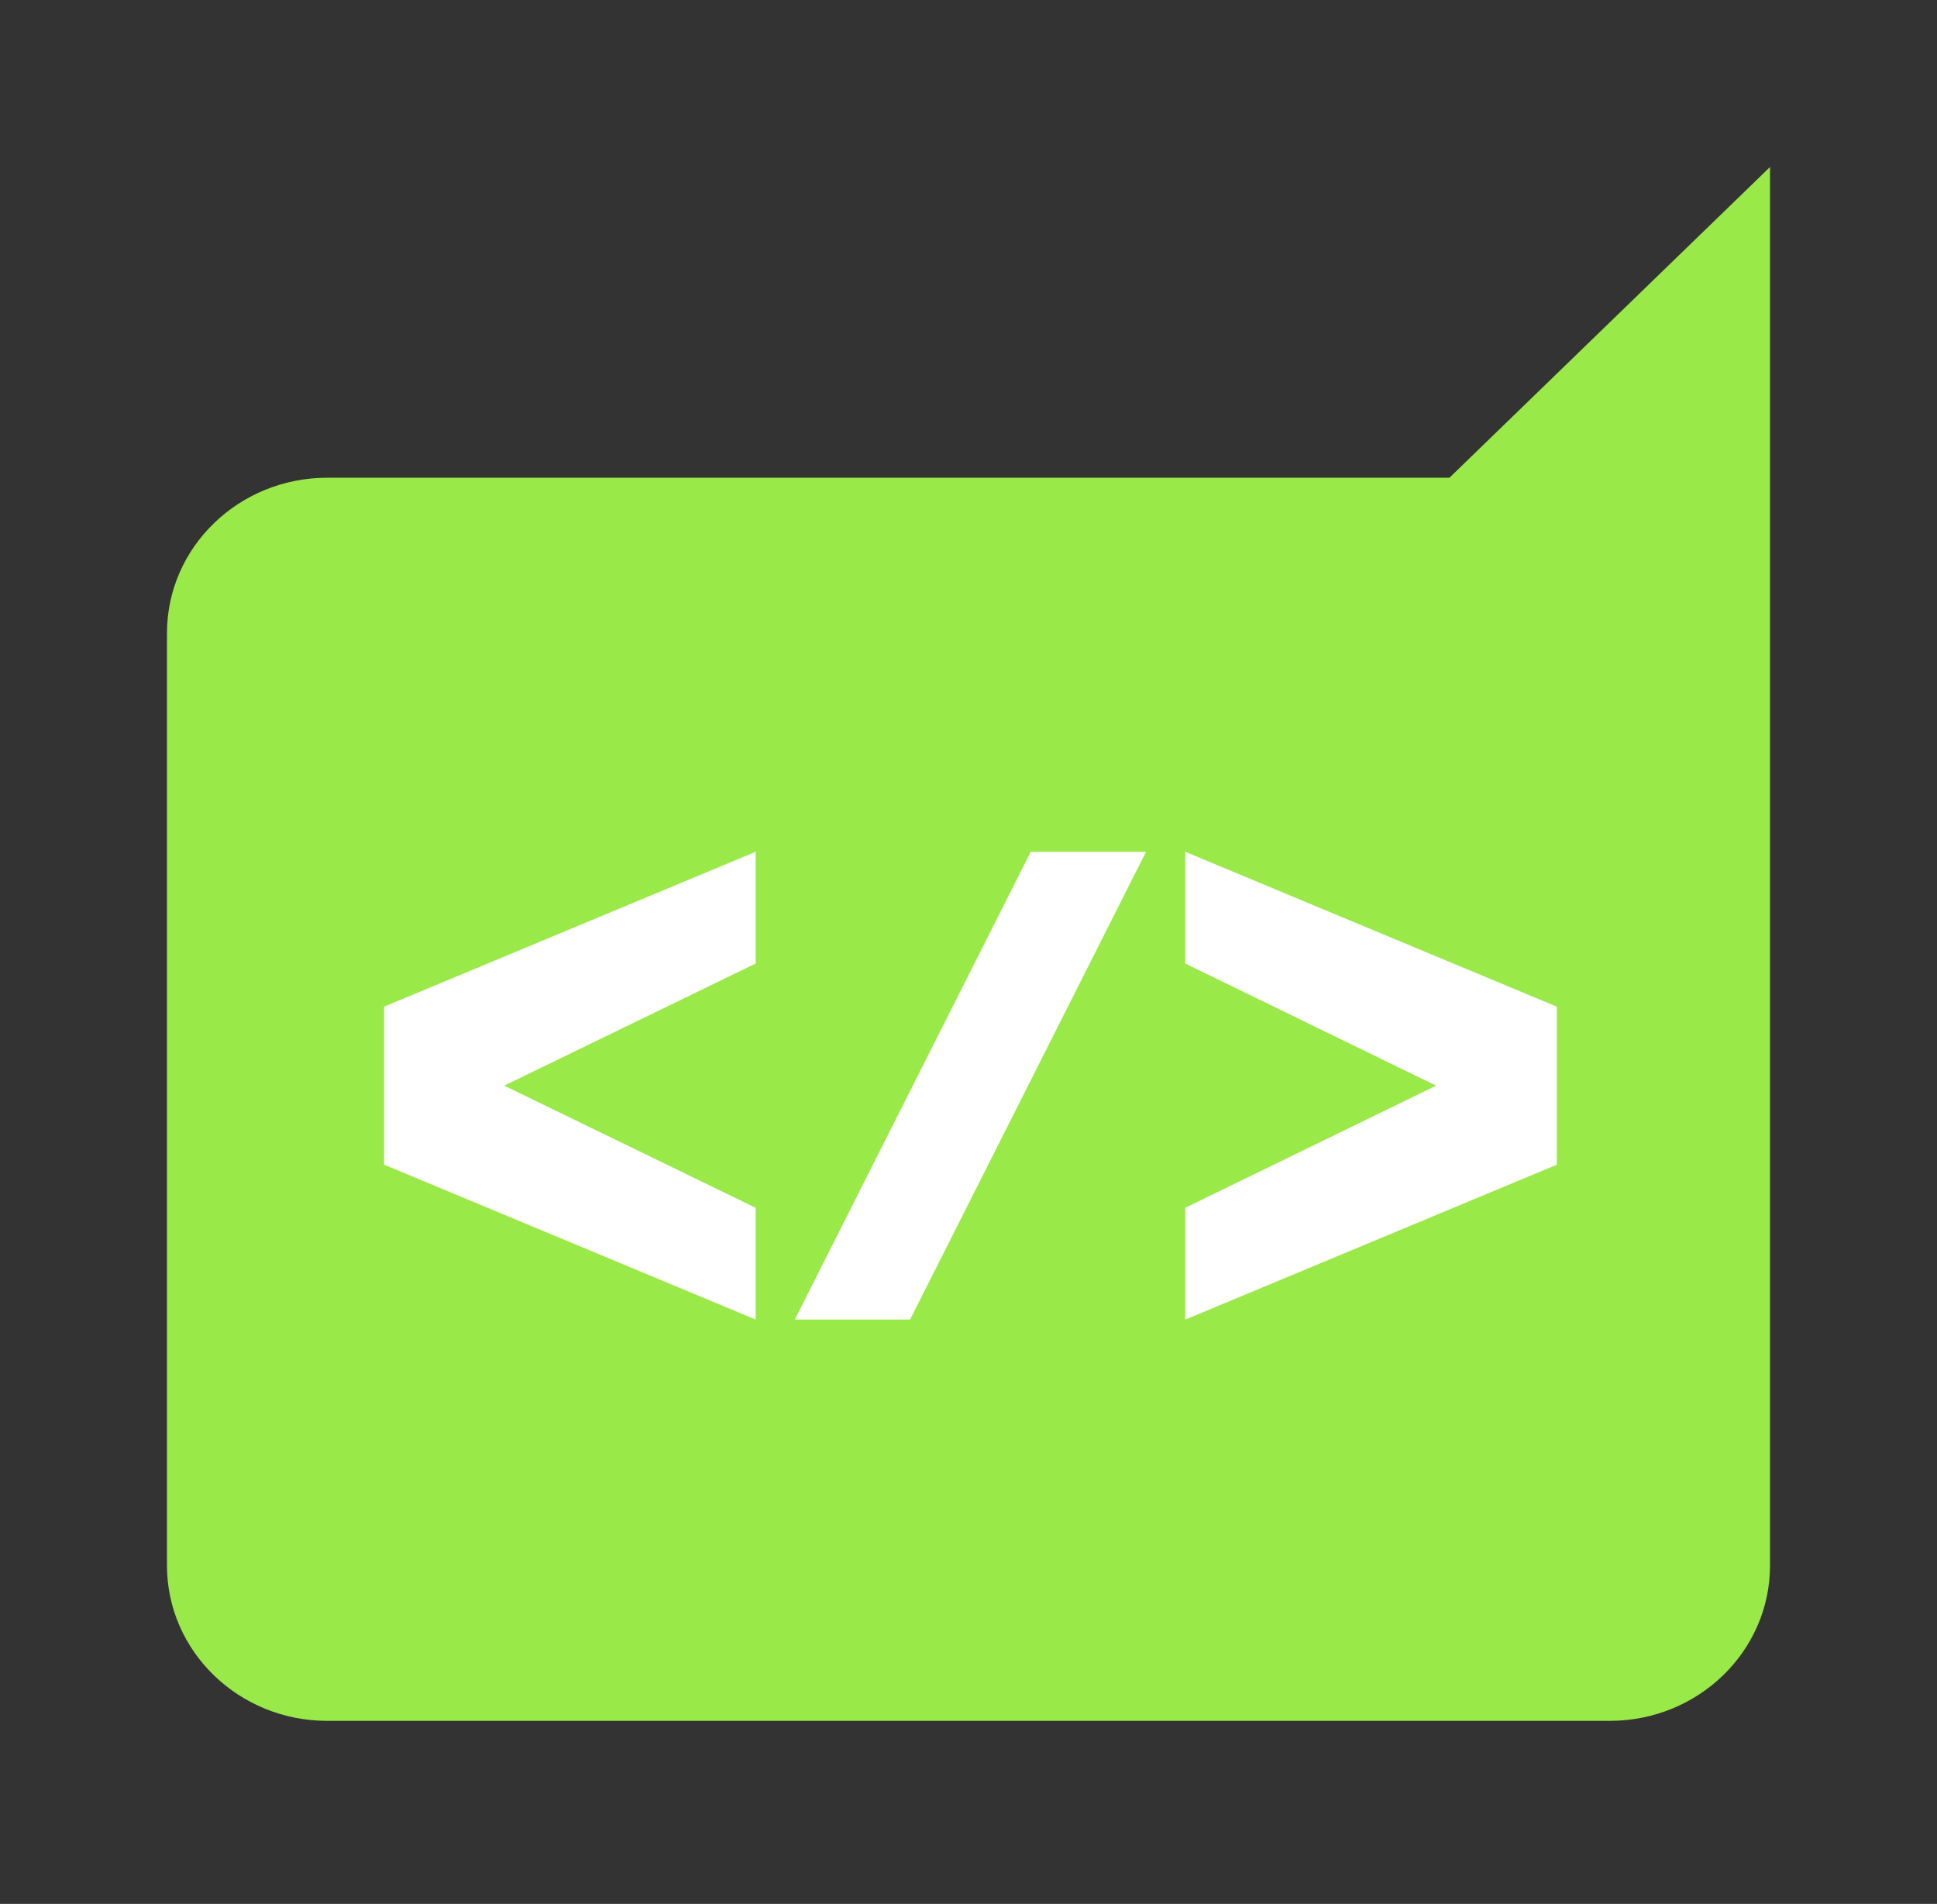 <?xml version="1.0" encoding="UTF-8"?> <svg xmlns="http://www.w3.org/2000/svg" width="116" height="114" viewBox="0 0 116 114" fill="none"><rect x="0" y="0" width="116" height="114" fill="#333333" stroke="none"/><path d="M19.599 28.605H86.802L106 10V37.912V53.847V93.737C106 98.873 101.701 103.039 96.401 103.039H19.599C14.299 103.039 10 98.873 10 93.737V37.908C10 32.772 14.299 28.605 19.599 28.605Z" fill="#99E948"></path><path d="M45.256 57.691L30.196 65.005L45.256 72.32V79.011L23 69.734V60.276L45.256 51V57.691Z" fill="white"></path><path d="M54.501 79.011H47.597L61.729 51H68.633L54.501 79.011Z" fill="white"></path><path d="M70.976 57.691V51L93.231 60.276V69.739L70.976 79.015V72.32L86.003 65.005L70.976 57.691Z" fill="white"></path></svg> 